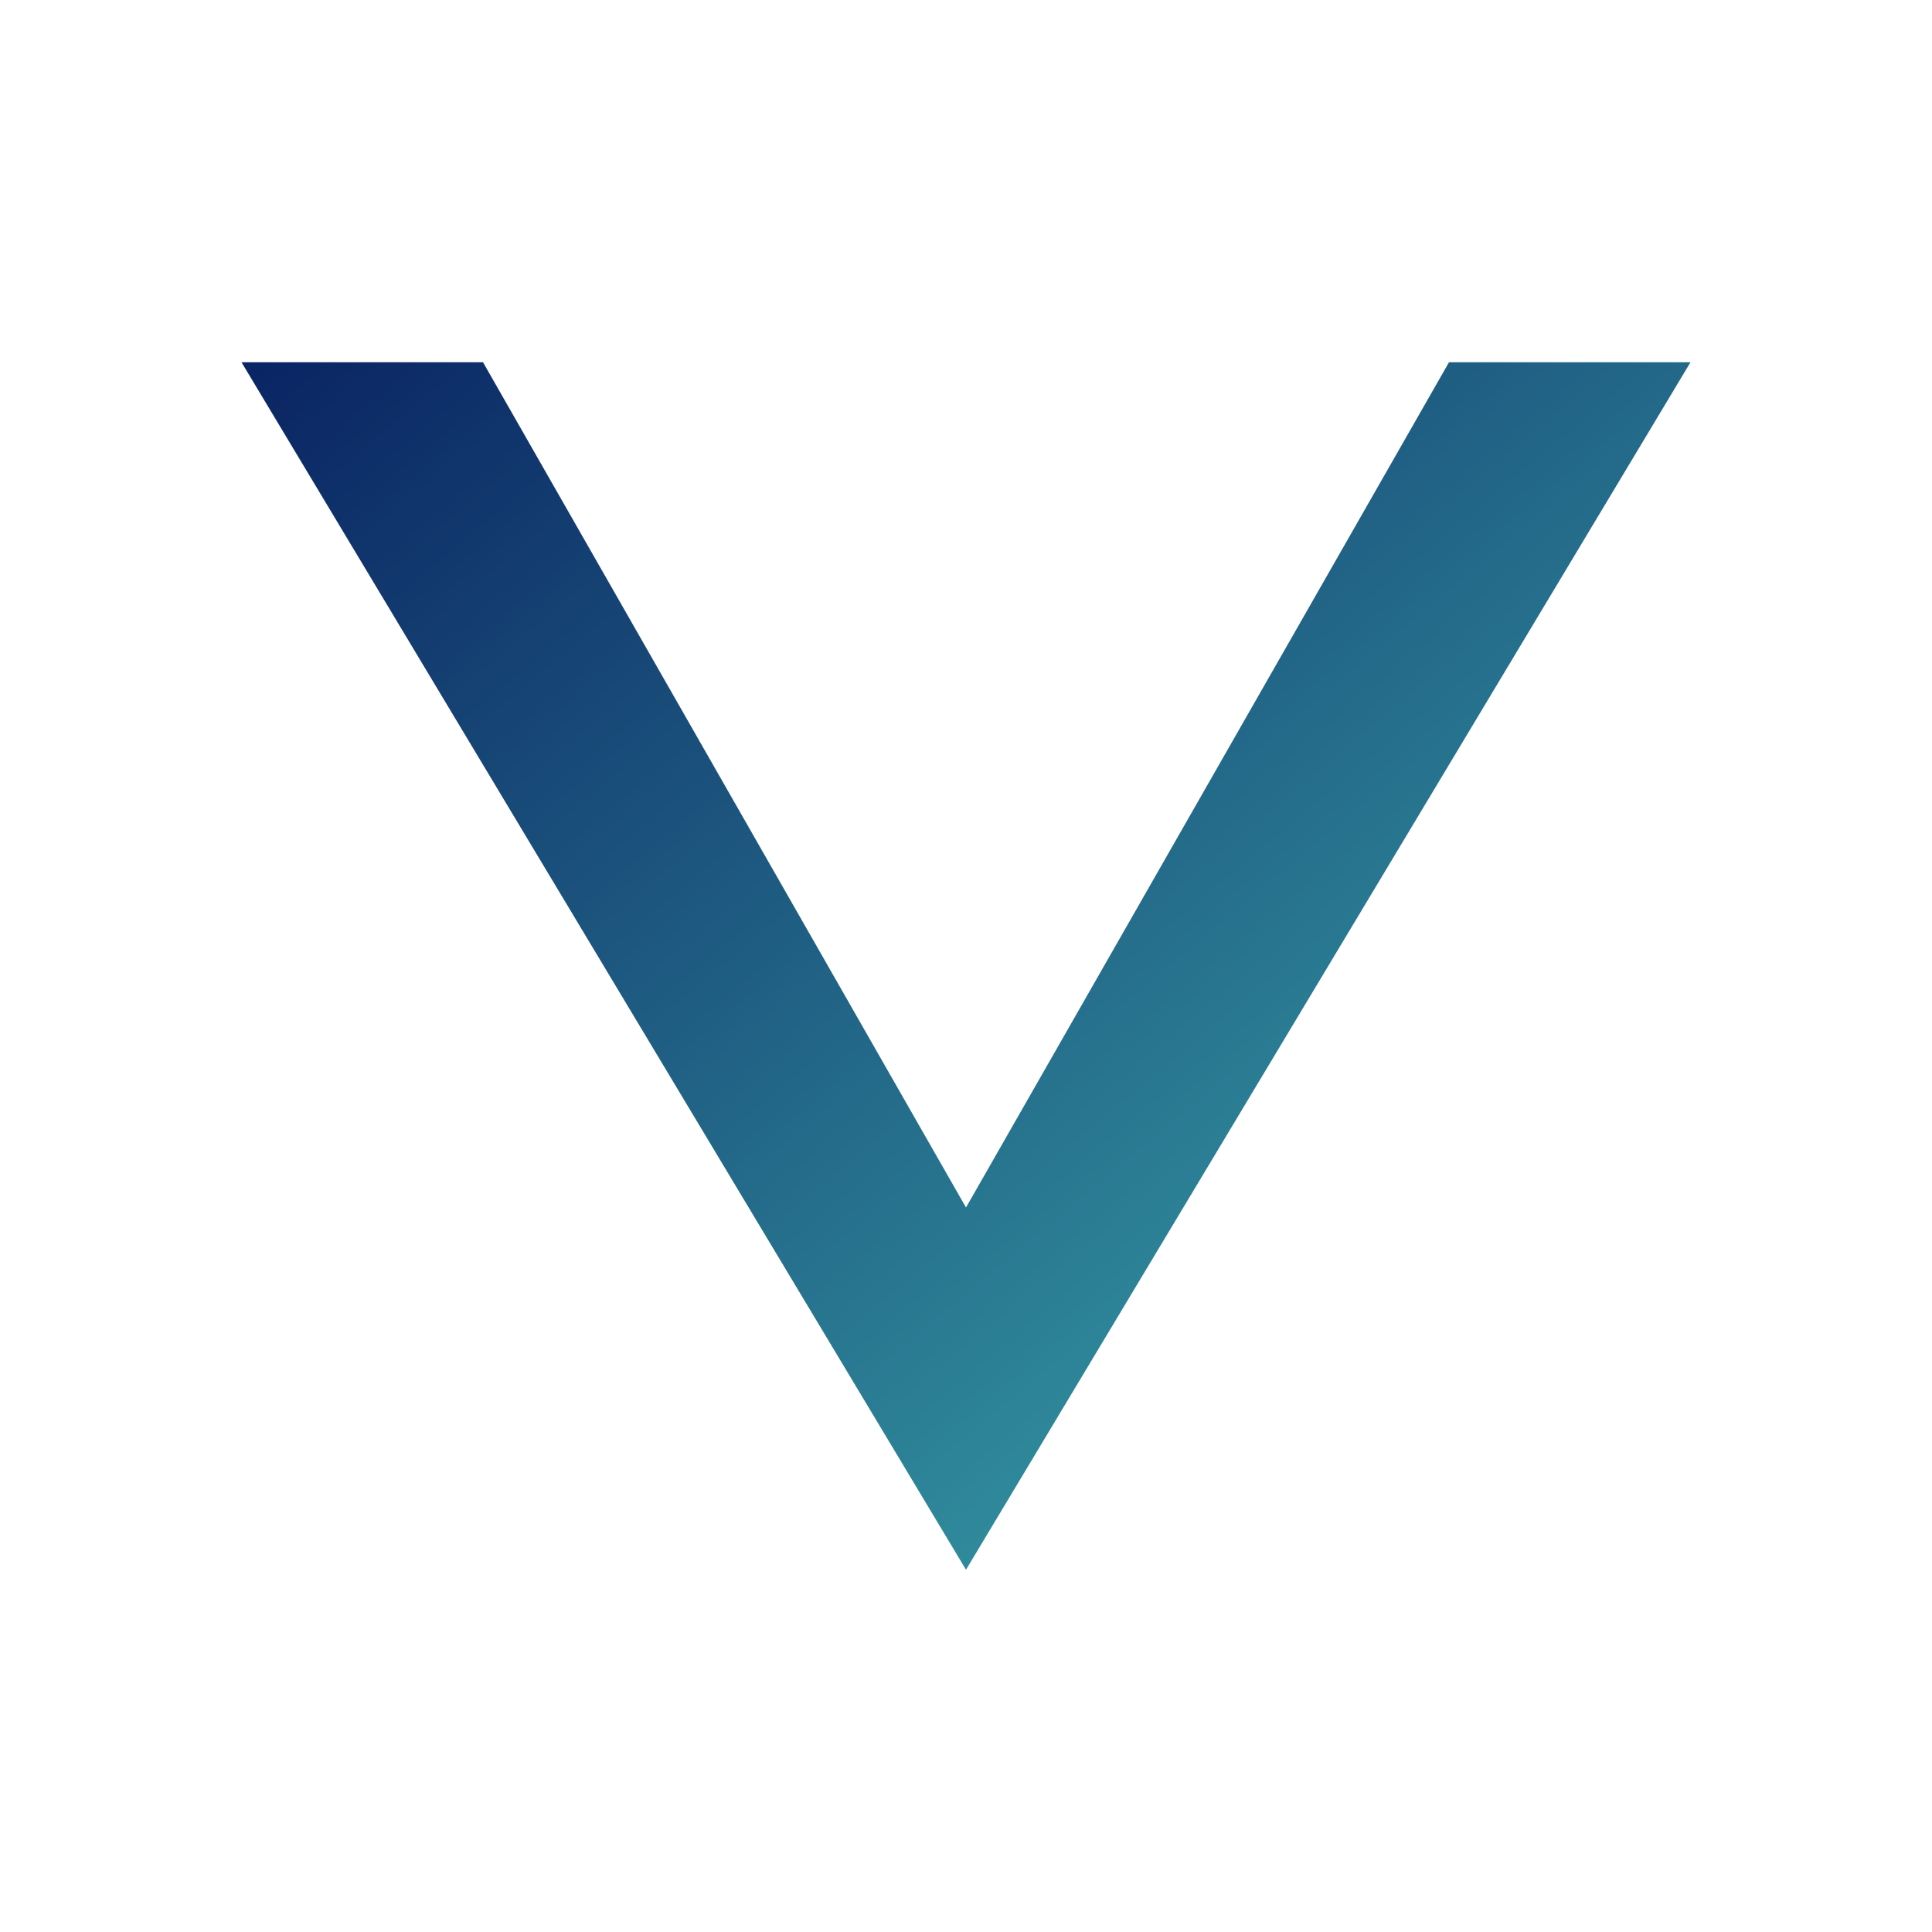 <svg width="32" height="32" viewBox="0 0 32 32" fill="none" xmlns="http://www.w3.org/2000/svg">
  <defs>
    <linearGradient id="vGradient" x1="0%" y1="0%" x2="100%" y2="100%">
      <stop offset="0%" style="stop-color:#0A2463;stop-opacity:1" />
      <stop offset="100%" style="stop-color:#3CACAE;stop-opacity:1" />
    </linearGradient>
  </defs>
  <path d="M4 6 L16 26 L28 6 L24 6 L16 20 L8 6 Z" fill="url(#vGradient)" stroke="none"/>
</svg>